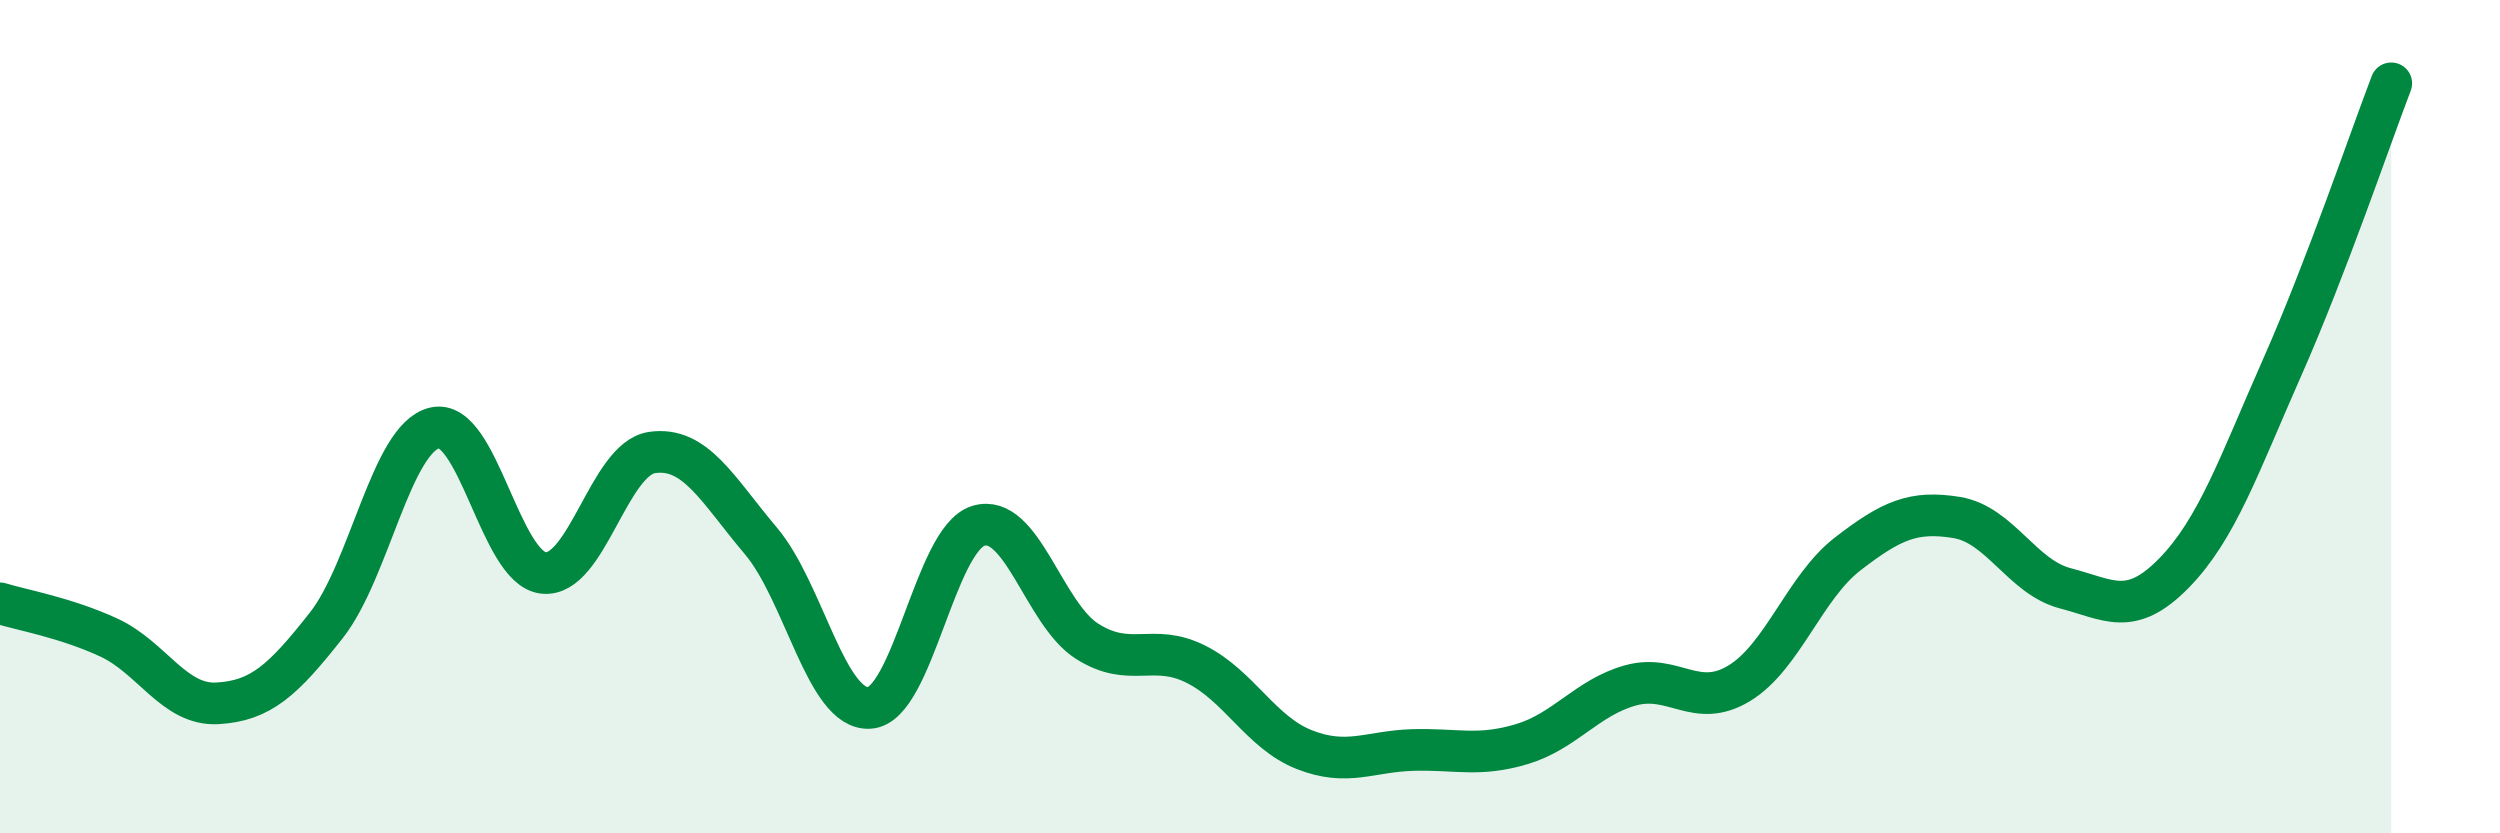 
    <svg width="60" height="20" viewBox="0 0 60 20" xmlns="http://www.w3.org/2000/svg">
      <path
        d="M 0,14.48 C 0.52,14.64 1.57,14.82 2.61,15.3 C 3.65,15.78 4.18,16.94 5.22,16.88 C 6.26,16.82 6.79,16.33 7.83,15.01 C 8.87,13.69 9.39,10.52 10.43,10.27 C 11.47,10.02 12,13.63 13.04,13.75 C 14.08,13.87 14.61,11.01 15.65,10.86 C 16.69,10.71 17.22,11.75 18.26,12.98 C 19.3,14.21 19.83,17.06 20.87,16.99 C 21.91,16.92 22.44,12.94 23.48,12.62 C 24.52,12.3 25.05,14.73 26.09,15.39 C 27.13,16.05 27.66,15.42 28.7,15.94 C 29.74,16.46 30.26,17.58 31.3,17.99 C 32.34,18.4 32.87,18.03 33.91,18 C 34.95,17.97 35.48,18.17 36.52,17.86 C 37.56,17.55 38.09,16.74 39.13,16.45 C 40.17,16.16 40.7,17.03 41.74,16.4 C 42.78,15.77 43.31,14.09 44.35,13.29 C 45.39,12.49 45.92,12.25 46.96,12.42 C 48,12.59 48.53,13.85 49.57,14.12 C 50.61,14.39 51.13,14.82 52.17,13.76 C 53.21,12.7 53.74,11.15 54.78,8.8 C 55.82,6.45 56.87,3.36 57.39,2L57.39 20L0 20Z"
        fill="#008740"
        opacity="0.1"
        stroke-linecap="round"
        stroke-linejoin="round"
      />
      <path
        d="M 0,14.48 C 0.52,14.64 1.57,14.82 2.61,15.3 C 3.65,15.78 4.18,16.94 5.22,16.88 C 6.26,16.82 6.79,16.33 7.83,15.01 C 8.87,13.69 9.39,10.52 10.43,10.27 C 11.47,10.02 12,13.63 13.04,13.75 C 14.08,13.87 14.61,11.01 15.65,10.86 C 16.69,10.71 17.22,11.75 18.26,12.98 C 19.3,14.21 19.83,17.06 20.87,16.99 C 21.91,16.92 22.44,12.94 23.48,12.62 C 24.52,12.3 25.05,14.73 26.09,15.39 C 27.13,16.05 27.66,15.42 28.7,15.94 C 29.74,16.46 30.26,17.58 31.3,17.99 C 32.34,18.4 32.87,18.03 33.91,18 C 34.95,17.97 35.48,18.17 36.52,17.86 C 37.56,17.55 38.09,16.74 39.13,16.45 C 40.17,16.16 40.7,17.03 41.74,16.4 C 42.78,15.77 43.31,14.09 44.35,13.29 C 45.39,12.49 45.92,12.25 46.96,12.42 C 48,12.59 48.53,13.85 49.57,14.12 C 50.61,14.39 51.13,14.82 52.17,13.76 C 53.21,12.7 53.74,11.15 54.78,8.8 C 55.82,6.45 56.87,3.36 57.39,2"
        stroke="#008740"
        stroke-width="1"
        fill="none"
        stroke-linecap="round"
        stroke-linejoin="round"
      />
    </svg>
  